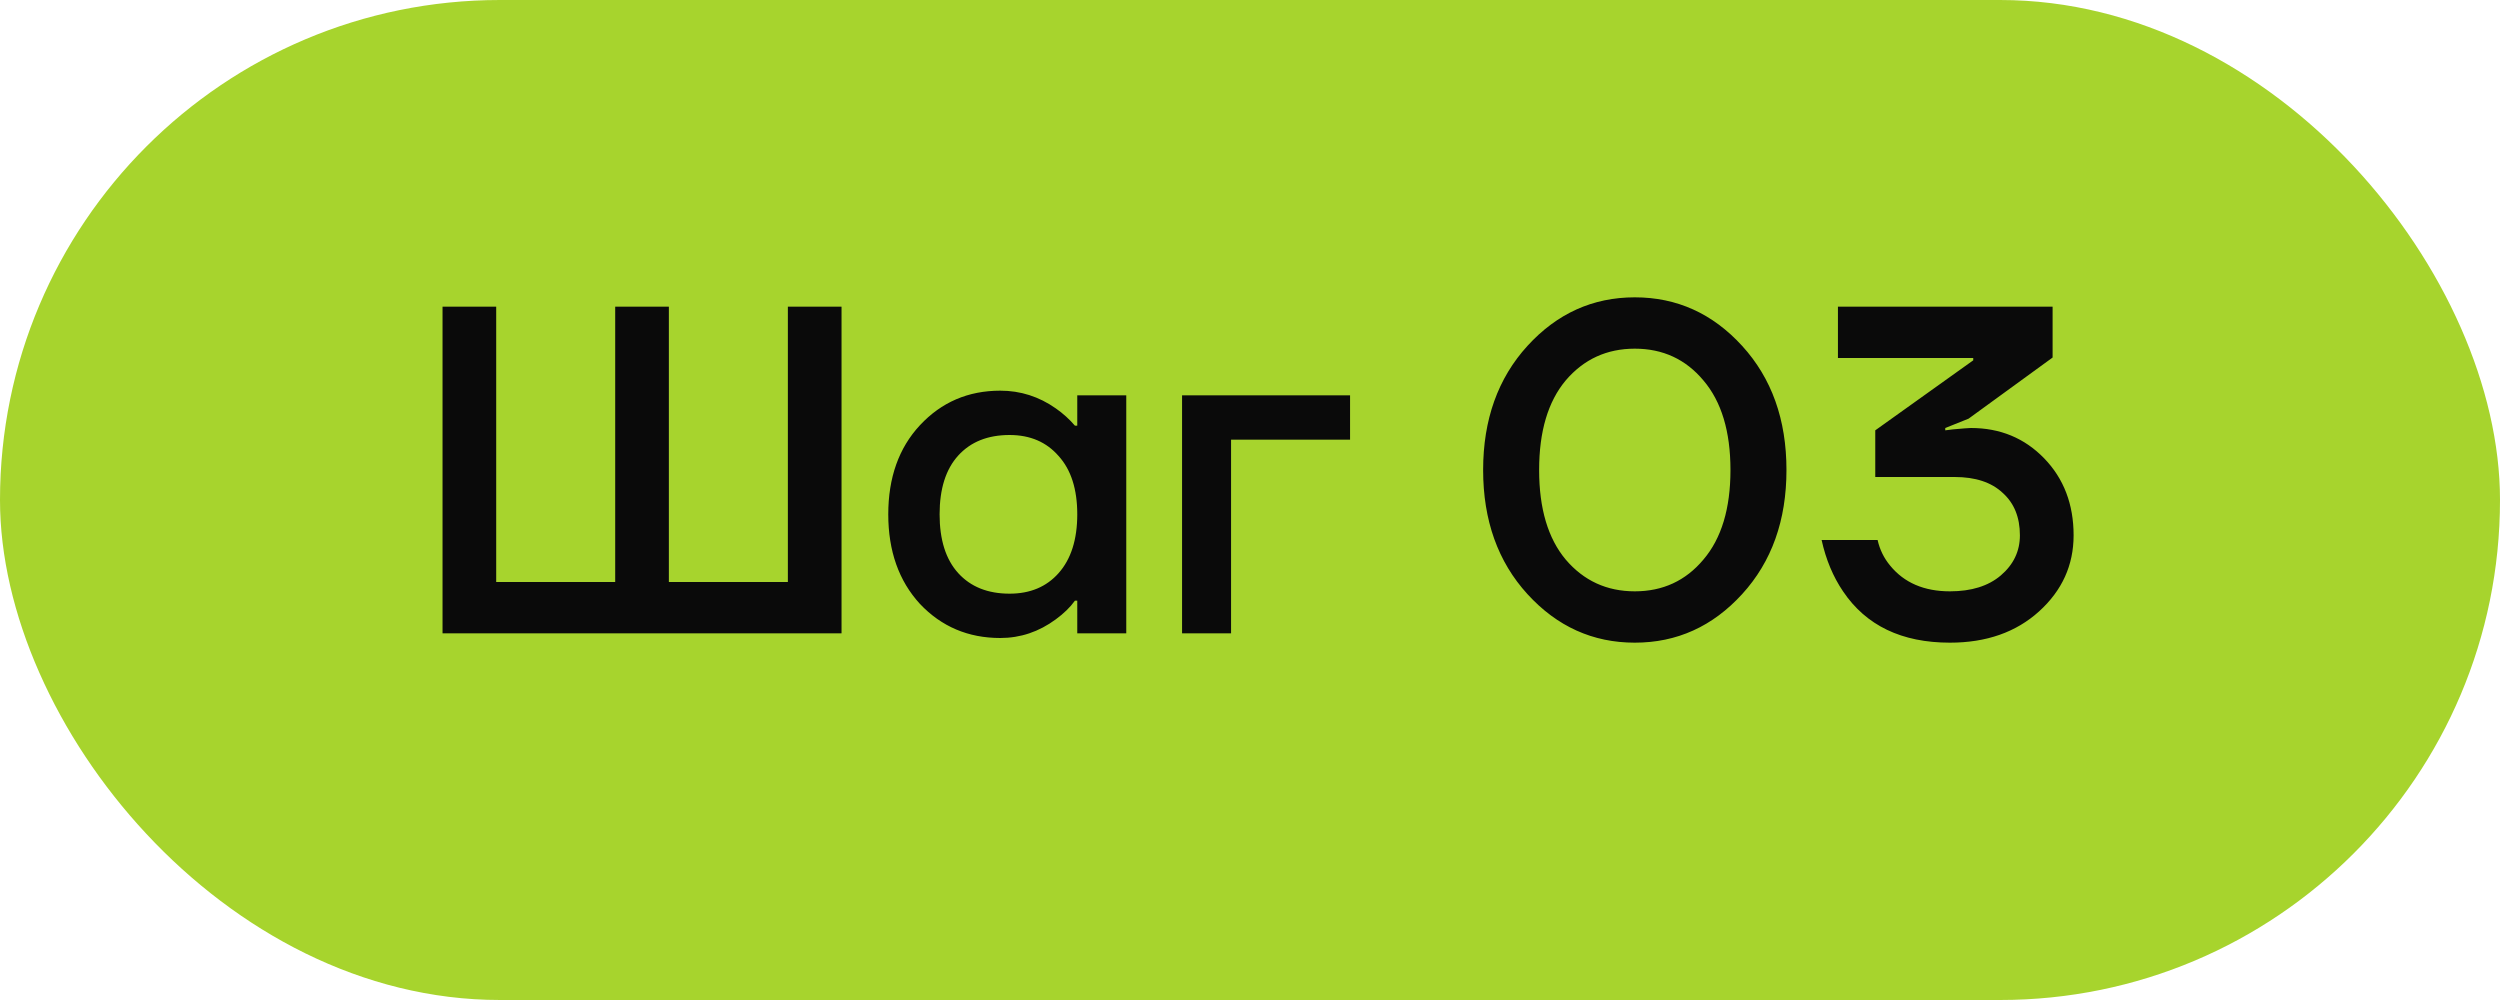 <?xml version="1.0" encoding="UTF-8"?> <svg xmlns="http://www.w3.org/2000/svg" width="75" height="30" viewBox="0 0 75 30" fill="none"><rect width="75" height="30" rx="15" fill="#A7D42D"></rect><path d="M13.276 19V9.2H14.886V17.46H18.456V9.2H20.066V17.46H23.636V9.2H25.246V19H13.276ZM27.599 18.118C26.965 17.427 26.648 16.531 26.648 15.43C26.648 14.329 26.965 13.437 27.599 12.756C28.244 12.065 29.046 11.72 30.008 11.72C30.614 11.72 31.169 11.897 31.674 12.252C31.888 12.401 32.08 12.574 32.248 12.77H32.318V11.86H33.788V19H32.318V18.02H32.248C32.108 18.216 31.916 18.403 31.674 18.58C31.169 18.953 30.614 19.14 30.008 19.14C29.046 19.14 28.244 18.799 27.599 18.118ZM28.747 13.666C28.374 14.077 28.188 14.665 28.188 15.43C28.188 16.195 28.374 16.783 28.747 17.194C29.121 17.605 29.634 17.81 30.288 17.81C30.904 17.81 31.393 17.605 31.758 17.194C32.131 16.774 32.318 16.186 32.318 15.43C32.318 14.674 32.131 14.091 31.758 13.68C31.393 13.26 30.904 13.05 30.288 13.05C29.634 13.05 29.121 13.255 28.747 13.666ZM35.462 19V11.86H40.502V13.19H36.932V19H35.462ZM45.824 17.824C44.938 16.853 44.494 15.612 44.494 14.1C44.494 12.588 44.938 11.347 45.824 10.376C46.711 9.405 47.784 8.92 49.044 8.92C50.304 8.92 51.378 9.405 52.264 10.376C53.151 11.347 53.594 12.588 53.594 14.1C53.594 15.612 53.151 16.853 52.264 17.824C51.378 18.795 50.304 19.28 49.044 19.28C47.784 19.28 46.711 18.795 45.824 17.824ZM46.972 11.412C46.44 12.047 46.174 12.943 46.174 14.1C46.174 15.257 46.44 16.153 46.972 16.788C47.514 17.423 48.204 17.74 49.044 17.74C49.884 17.74 50.57 17.423 51.102 16.788C51.644 16.153 51.914 15.257 51.914 14.1C51.914 12.943 51.644 12.047 51.102 11.412C50.57 10.777 49.884 10.46 49.044 10.46C48.204 10.46 47.514 10.777 46.972 11.412ZM54.648 16.2H56.328C56.393 16.489 56.519 16.746 56.706 16.97C57.126 17.483 57.723 17.74 58.498 17.74C59.142 17.74 59.65 17.581 60.023 17.264C60.406 16.937 60.597 16.536 60.597 16.06C60.597 15.519 60.425 15.094 60.08 14.786C59.743 14.469 59.263 14.31 58.638 14.31H56.258V12.91L59.197 10.81V10.74H55.138V9.2H61.578V10.726L59.057 12.56L58.358 12.84V12.91L58.581 12.882C58.889 12.854 59.072 12.84 59.127 12.84C60.005 12.84 60.737 13.143 61.325 13.75C61.913 14.357 62.208 15.127 62.208 16.06C62.208 16.956 61.862 17.717 61.172 18.342C60.481 18.967 59.59 19.28 58.498 19.28C57.051 19.28 55.982 18.767 55.291 17.74C54.993 17.301 54.778 16.788 54.648 16.2Z" fill="#0A0A0A"></path></svg> 